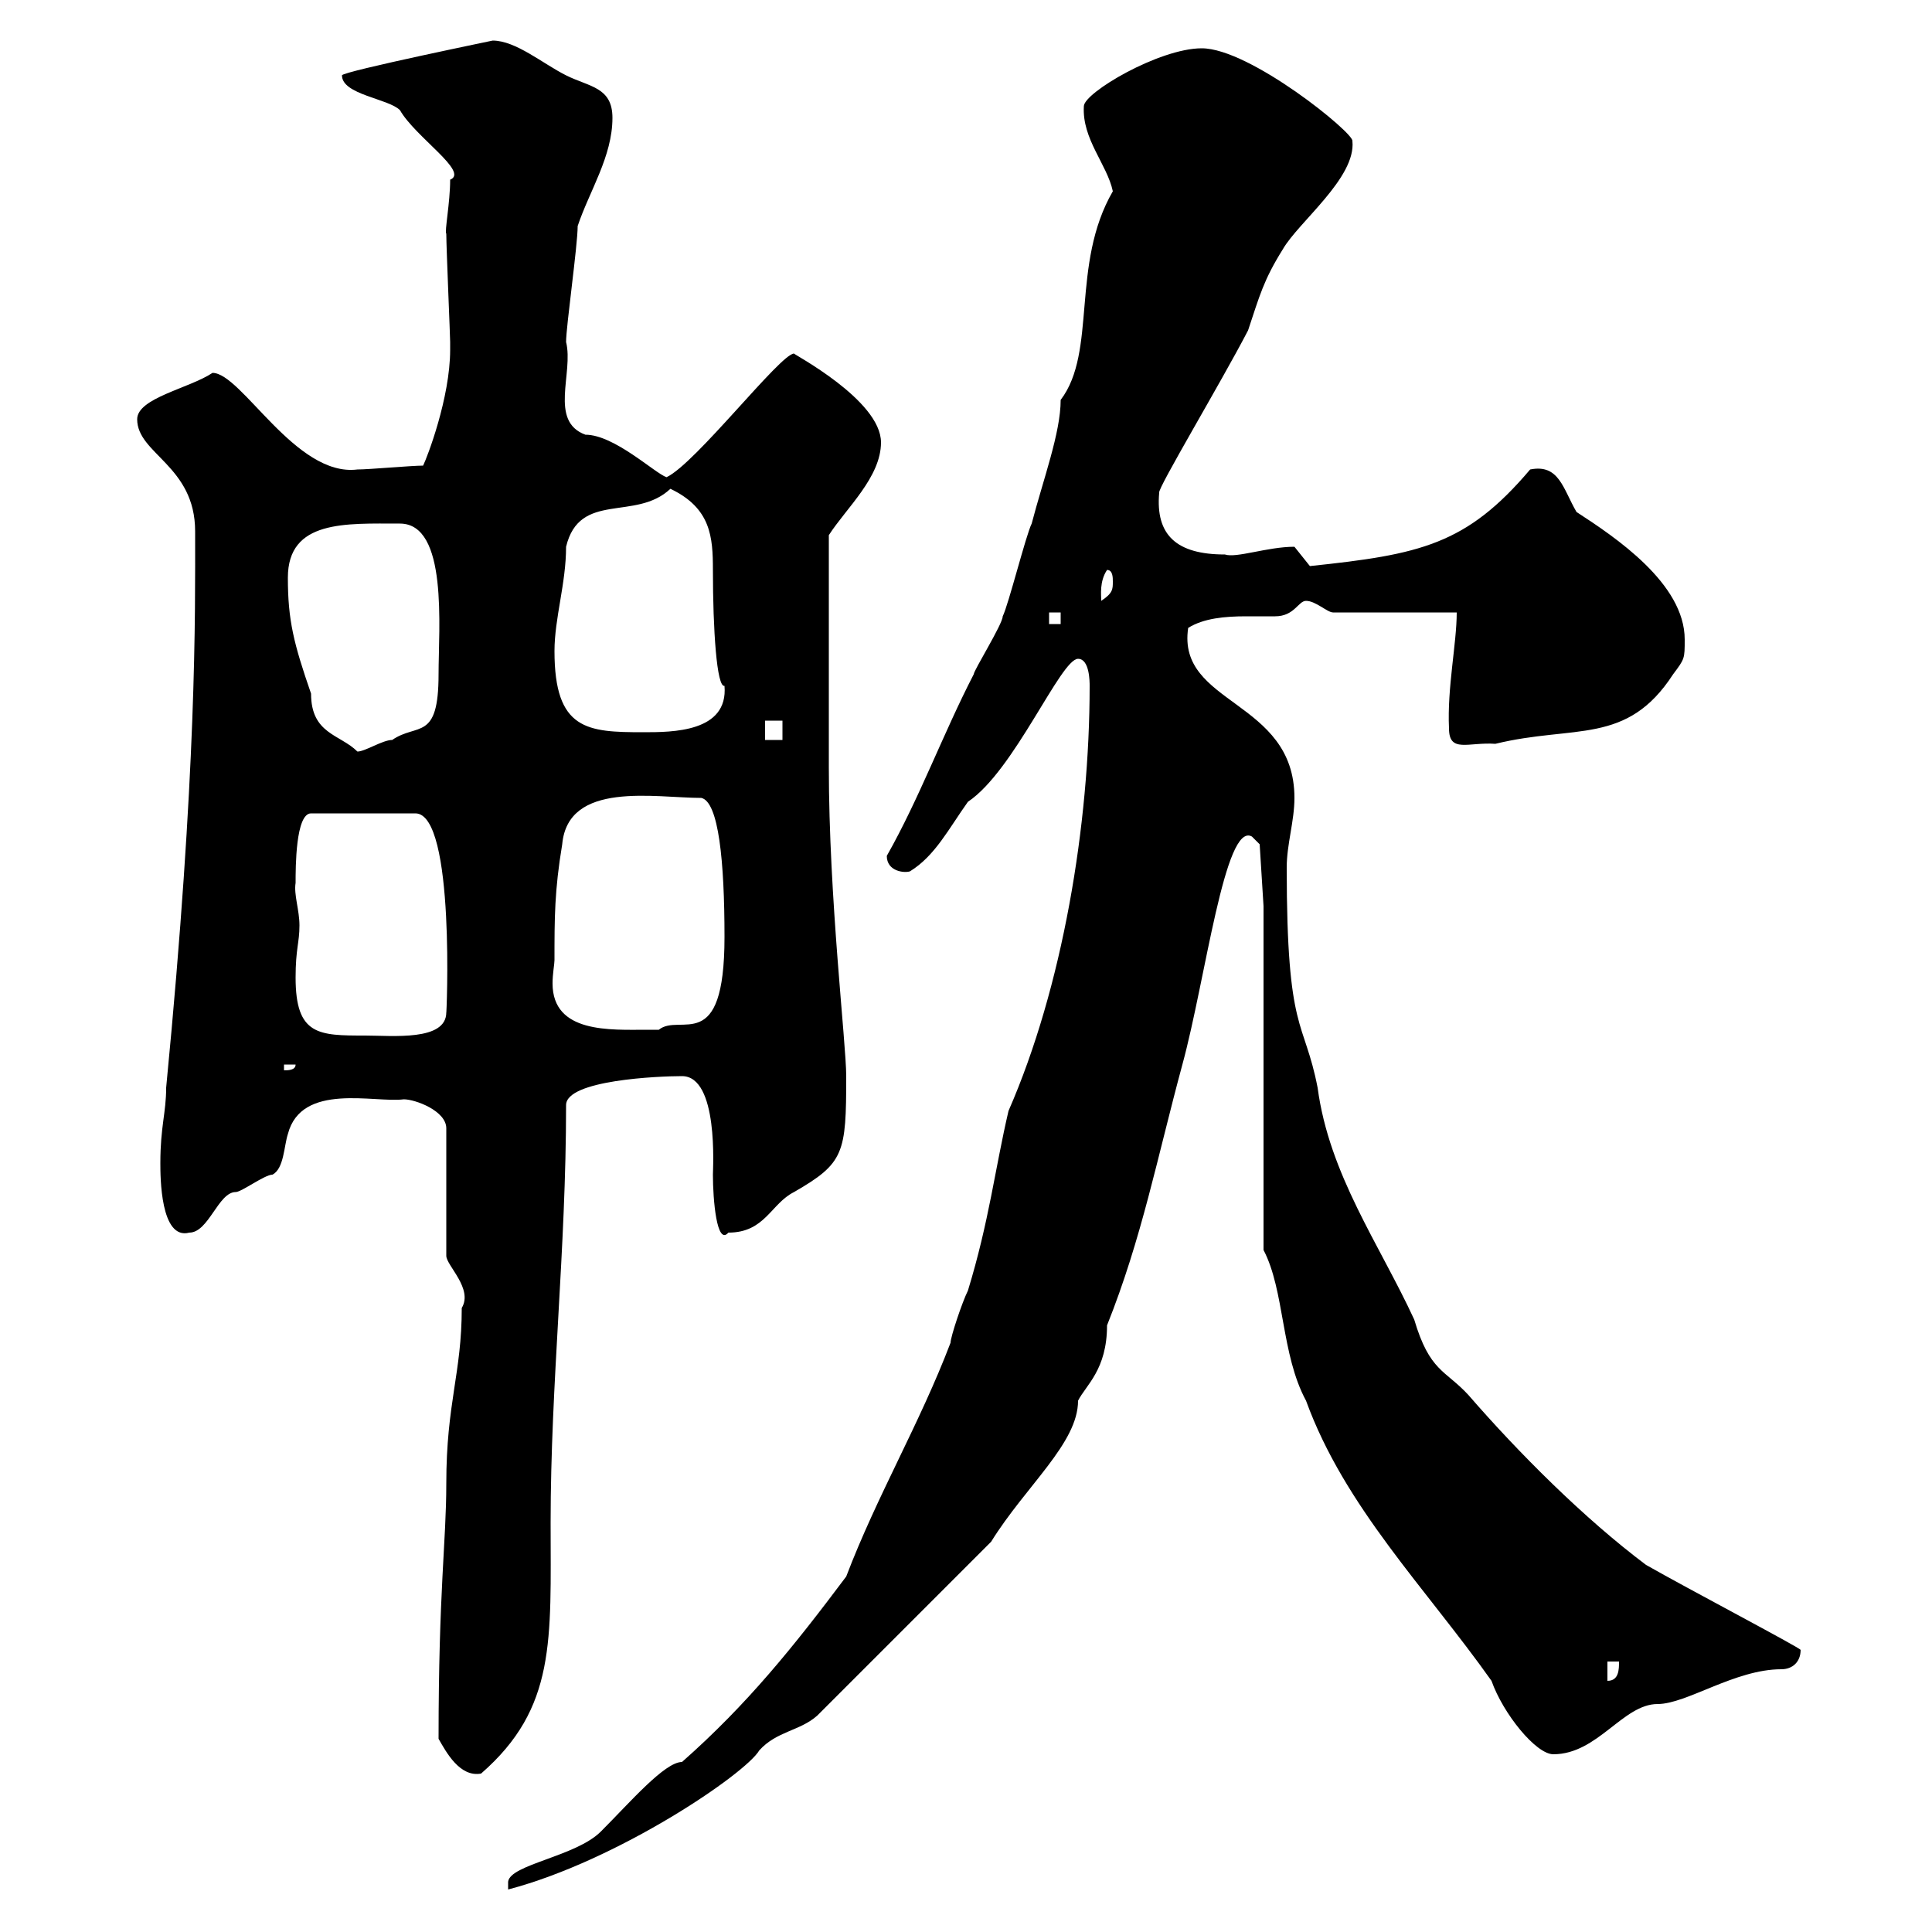 <svg xmlns="http://www.w3.org/2000/svg" xmlns:xlink="http://www.w3.org/1999/xlink" width="300" height="300"><path d="M105.90 273.60C103.20 273.60 97.80 279.90 93.30 284.40C89.40 288.30 79.20 289.50 78.90 292.20L78.90 293.40C96 288.90 115.80 275.40 117.90 271.80C120.60 268.80 124.20 268.80 126.90 266.40L153.90 239.40C159.30 230.70 167.40 224.10 167.40 217.50C168.60 215.10 171.90 212.70 171.90 205.80C177.30 192.30 179.70 179.70 183.60 165.30C187.20 152.10 190.20 127.50 194.40 129.90C194.40 129.90 195.60 131.10 195.60 131.10L196.20 140.70L196.20 194.10C199.50 200.40 198.90 210.30 202.80 217.50C208.80 234 221.40 246.60 231.60 261C233.40 266.10 238.50 272.40 241.20 272.40C248.10 272.40 252 264.60 257.40 264.60C261.90 264.60 269.40 259.20 276.60 259.20C278.40 259.20 279.60 258 279.60 256.20C279.60 255.90 261.90 246.60 255.60 243C246 235.80 235.80 225.60 228 216.60C224.40 212.70 222 213 219.60 204.90C214.20 193.20 206.40 182.40 204.60 168.90C202.50 158.10 199.80 160.80 199.80 134.70C199.80 131.10 201 127.50 201 123.90C201 108.60 182.70 109.50 184.50 97.50C186.90 96 190.20 95.70 193.50 95.70C195.30 95.70 196.80 95.70 198 95.70C201 95.70 201.60 93.30 202.80 93.30C204.30 93.30 206.10 95.10 207 95.10L226.20 95.10C226.20 99.90 224.70 106.80 225 113.10C225 117 228 115.20 232.20 115.50C244.50 112.50 252.60 115.80 259.80 104.70C261.60 102.30 261.60 102.30 261.60 99.30C261.60 90.60 250.80 83.40 244.80 79.50C242.70 75.90 242.10 72 237.60 72.90C227.70 84.60 220.50 86.10 203.40 87.90C203.40 87.90 201 84.90 201 84.90C196.80 84.90 192 86.70 190.20 86.10C182.70 86.10 179.40 83.10 180 76.50C179.70 75.90 189.60 59.40 193.80 51.30C195.60 45.90 196.20 43.50 199.20 38.70C201.60 34.50 210.60 27.60 210 21.90C210.30 20.70 194.10 7.50 186.60 7.50C180 7.50 168.30 14.40 168.30 16.50C168 21.60 171.90 25.50 172.80 29.70C166.20 41.10 170.40 54.60 164.70 62.10C164.70 67.20 162 74.40 160.20 81.30C159.30 83.10 156.60 93.90 155.70 95.70C155.70 96.90 151.20 104.10 151.20 104.70C146.40 114 142.80 123.90 137.70 132.90C137.70 135.30 140.40 135.60 141.30 135.30C145.20 132.90 147.30 128.70 150.30 124.50C157.50 119.70 164.70 102.30 167.40 102.30C169.20 102.30 169.20 105.90 169.20 106.50C169.20 128.10 165 153.30 156.60 172.50C154.50 181.50 153.60 189.60 150.30 200.40C149.40 202.20 147.60 207.60 147.60 208.50C142.80 221.10 136.20 232.20 131.40 244.80C123.30 255.60 116.10 264.60 105.90 273.60ZM68.10 270C69.30 272.10 71.40 276 74.70 275.40C86.40 265.20 85.50 254.70 85.50 236.40C85.50 214.80 87.90 194.10 87.90 171.60C87.90 167.70 102.30 167.10 105.90 167.10C111.60 167.10 110.70 181.50 110.70 182.40C110.70 186.30 111.30 193.50 113.10 191.40C118.80 191.40 119.70 186.90 123.30 185.10C131.10 180.60 131.40 179.10 131.40 167.10C131.40 162 128.70 139.50 128.70 119.10C128.70 113.10 128.70 100.50 128.70 83.10C131.40 78.90 136.80 74.10 136.80 68.70C136.80 62.10 123 54.90 123.30 54.90C121.20 54.90 108 72 103.50 74.10C101.70 73.50 95.40 67.50 90.90 67.50C85.20 65.40 89.10 57.90 87.90 53.10C87.90 50.70 89.70 38.10 89.70 35.10C91.50 29.70 95.10 24.30 95.10 18.30C95.10 13.50 91.50 13.50 87.90 11.70C84.30 9.90 80.10 6.30 76.50 6.30C78 6 53.10 11.10 53.10 11.70C53.10 14.70 60.30 15.30 62.10 17.10C64.50 21.30 72.90 26.70 69.90 27.90C69.90 31.50 69 36 69.30 36.30C69.30 38.40 69.90 52.20 69.90 53.10C69.90 53.10 69.90 54.30 69.90 54.30C69.90 61.80 66.30 71.10 65.70 72.30C63.90 72.30 57.30 72.90 55.50 72.90C45.90 74.10 37.50 57.90 33 57.90C29.40 60.30 21.30 61.80 21.30 65.10C21.30 70.50 30.30 72.30 30.30 82.50C30.30 95.40 30.60 119.40 25.80 168.90C25.80 172.80 24.90 174.90 24.90 180.60C24.90 182.70 24.90 192.60 29.40 191.40C32.40 191.40 33.90 185.10 36.60 185.10C37.50 185.10 41.10 182.40 42.30 182.40C44.10 181.50 44.10 177.90 44.70 176.10C46.80 168 58.20 171.30 62.70 170.70C64.50 170.70 69.30 172.50 69.30 175.20L69.30 195C69.30 196.50 73.50 200.10 71.70 203.10C71.70 213.30 69.30 217.80 69.30 230.40C69.30 239.40 68.10 246.90 68.10 270ZM249.60 258L251.40 258C251.40 259.20 251.40 261 249.60 261ZM44.10 165.30L45.90 165.30C45.90 166.20 44.70 166.20 44.10 166.20ZM45.90 151.80C45.90 147.30 46.50 146.40 46.50 143.70C46.50 141.30 45.60 138.90 45.90 137.10C45.90 134.70 45.90 126.30 48.30 126.30L64.50 126.30C70.80 126.30 69.30 158.40 69.30 157.20C69.30 161.70 60.90 160.80 56.70 160.80C49.50 160.80 45.90 160.80 45.90 151.80ZM86.10 149.10C86.10 142.50 86.10 138.30 87.30 131.10C88.20 121.20 101.70 123.90 108.90 123.90C111.60 124.50 112.50 133.80 112.50 145.50C112.50 164.10 105.60 157.20 102.30 159.90C102.30 159.90 101.70 159.90 100.50 159.90C94.80 159.90 85.80 160.50 85.80 152.70C85.80 151.20 86.10 149.70 86.10 149.10ZM44.70 89.70C44.70 80.70 53.70 81.30 62.10 81.30C69.60 81.30 68.10 97.50 68.10 104.70C68.10 115.20 64.80 112.20 60.90 114.90C59.40 114.90 56.70 116.70 55.50 116.70C52.80 114 48.30 114 48.30 107.70C45.60 99.90 44.70 96.30 44.70 89.70ZM118.80 111.90L121.50 111.90L121.50 114.90L118.80 114.90ZM86.10 101.10C86.10 96 87.90 90.60 87.90 84.90C90 76.20 98.70 81 104.10 75.90C110.40 78.90 110.70 83.40 110.70 88.50C110.70 97.80 111.30 106.80 112.50 106.50C113.10 113.70 104.40 113.70 99.90 113.70C91.20 113.70 86.10 113.40 86.10 101.10ZM162.90 95.10L164.70 95.10L164.70 96.90L162.90 96.90ZM171.90 88.50C172.80 88.50 172.80 89.70 172.80 90.30C172.80 91.50 172.80 92.10 171 93.30C171 92.40 170.70 90.30 171.90 88.50Z"/></svg>